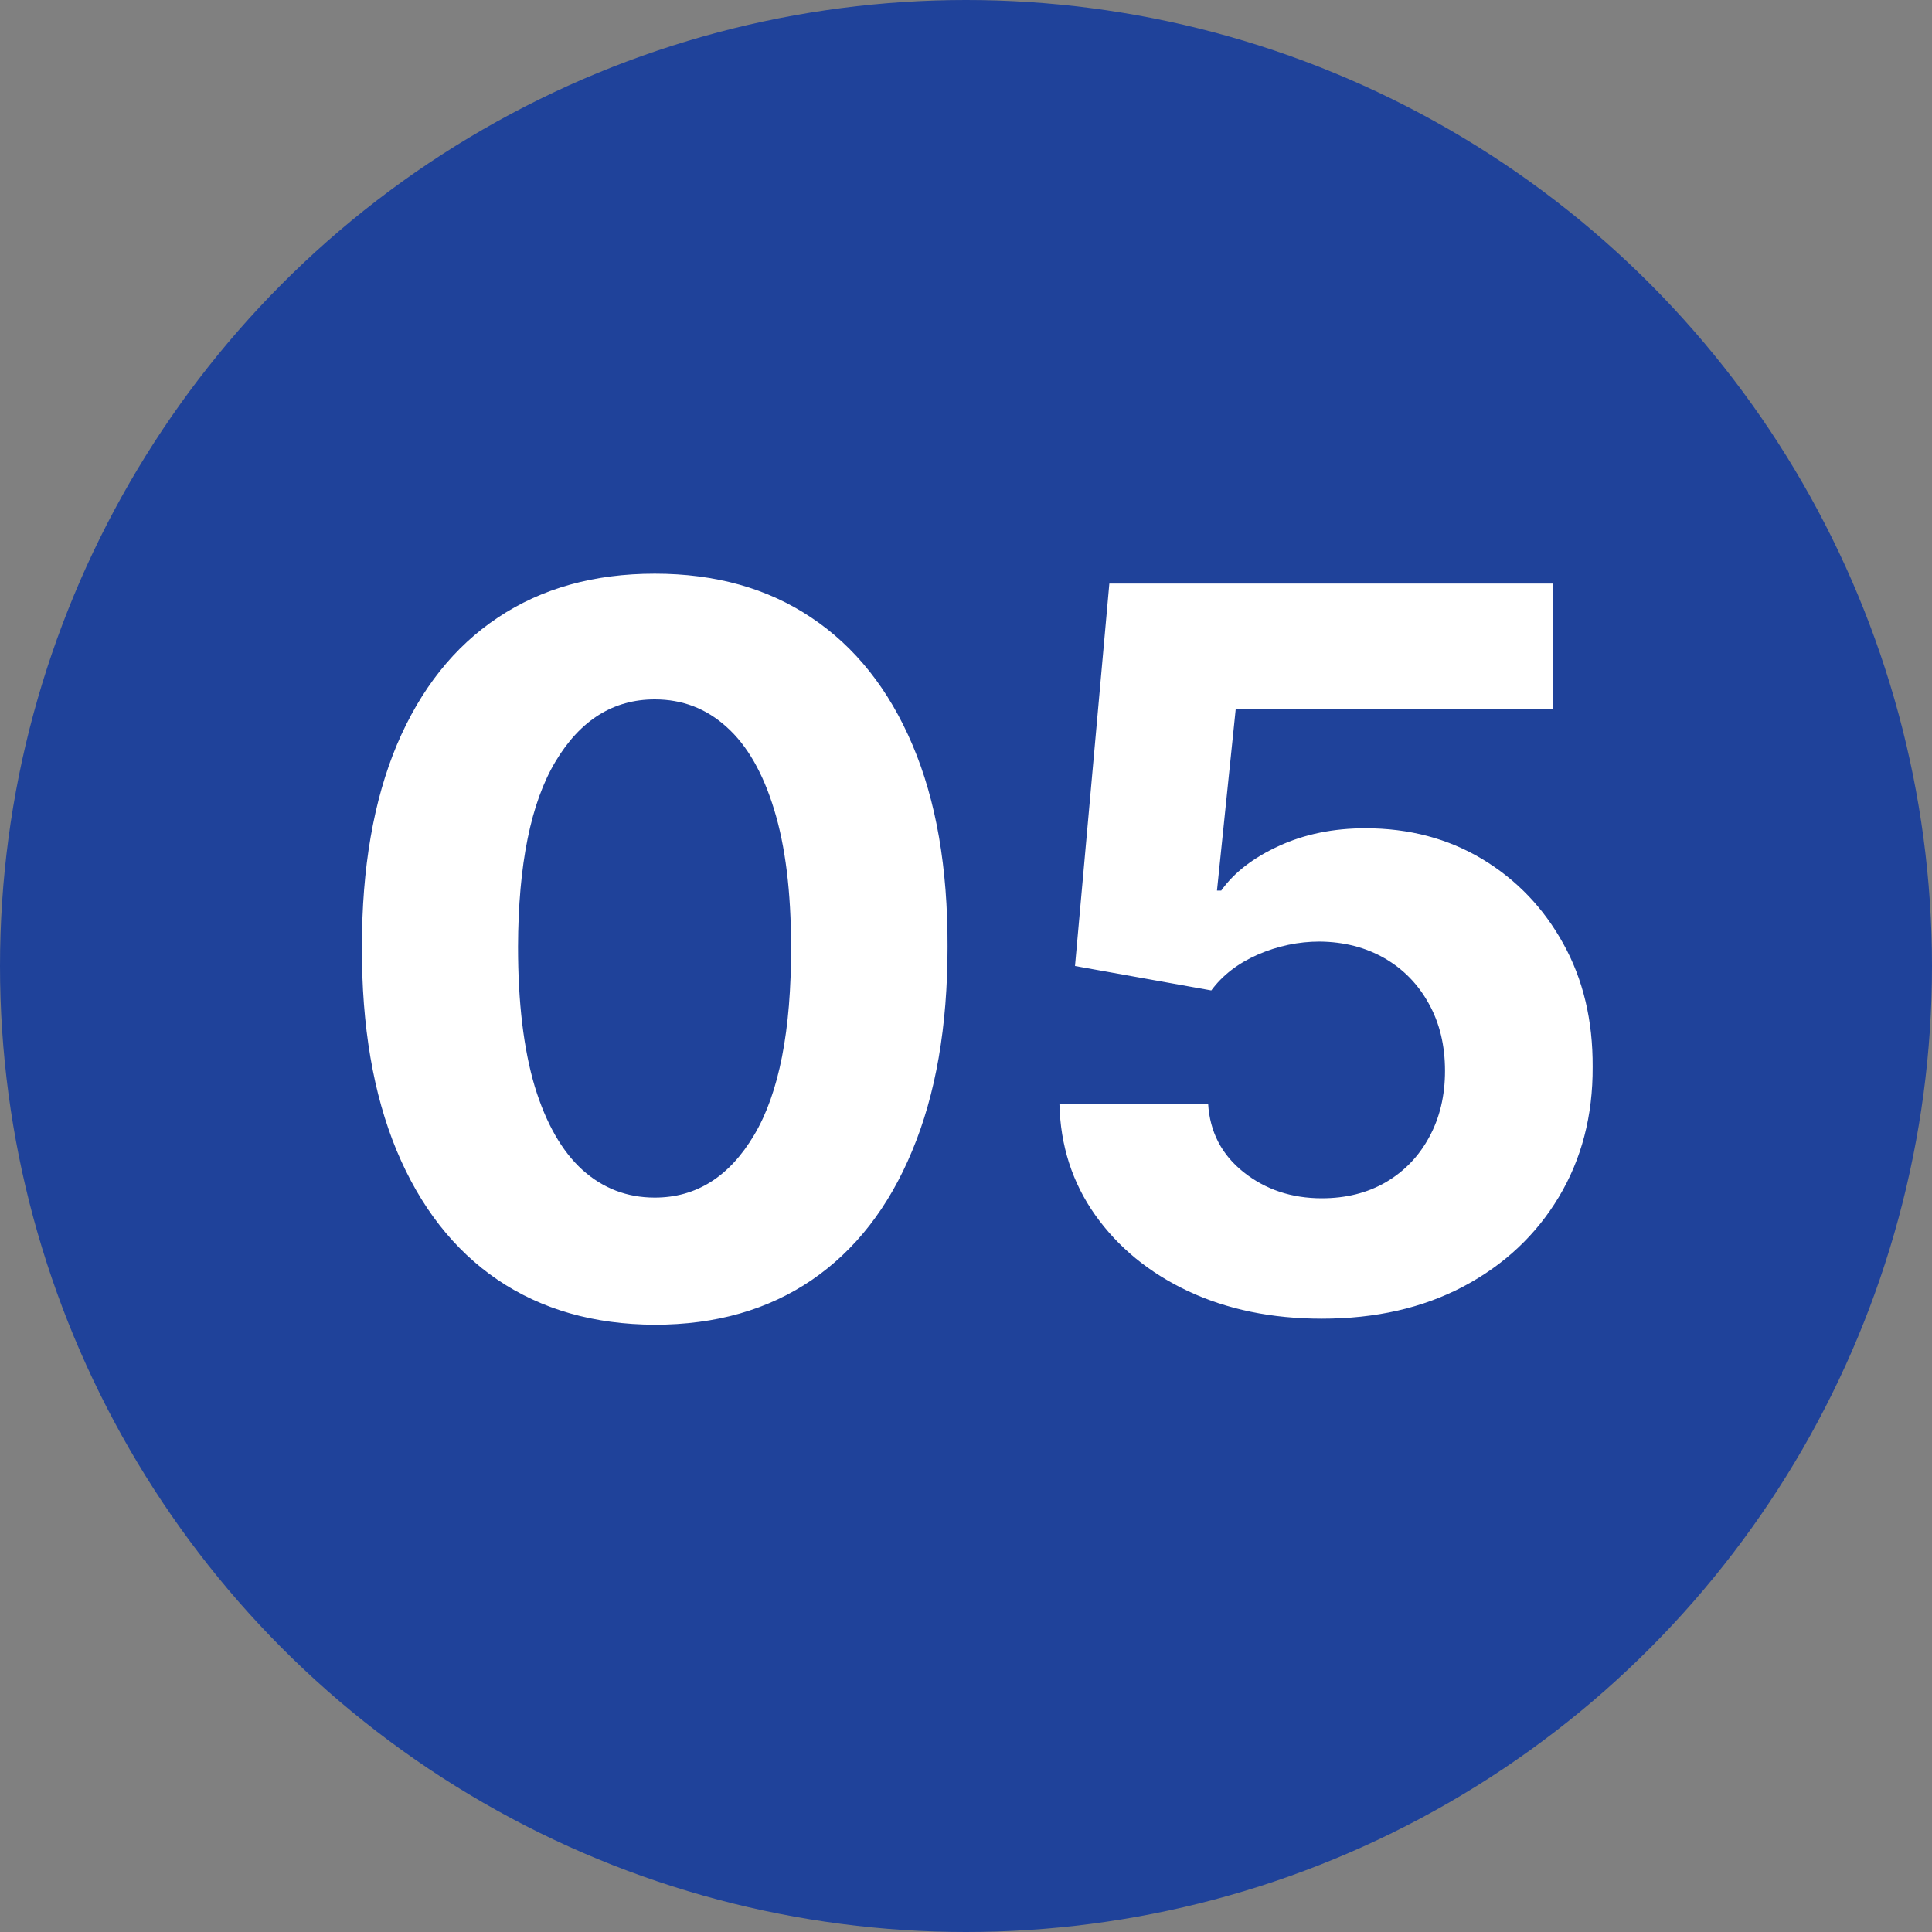 <?xml version="1.0" encoding="UTF-8"?> <svg xmlns="http://www.w3.org/2000/svg" width="31" height="31" viewBox="0 0 31 31" fill="none"><rect x="0" y="0" width="31" height="31" fill="#808080" stroke="none"/> <circle cx="15.5" cy="15.5" r="15.5" fill="#1F429A"></circle> <path d="M10.506 21.256C9.528 21.252 8.688 21.011 7.983 20.534C7.282 20.057 6.742 19.366 6.364 18.46C5.989 17.555 5.803 16.466 5.807 15.193C5.807 13.924 5.994 12.843 6.369 11.949C6.748 11.055 7.288 10.375 7.989 9.909C8.693 9.439 9.532 9.205 10.506 9.205C11.479 9.205 12.316 9.439 13.017 9.909C13.722 10.379 14.263 11.061 14.642 11.954C15.021 12.845 15.208 13.924 15.204 15.193C15.204 16.47 15.015 17.561 14.636 18.466C14.261 19.371 13.723 20.062 13.023 20.54C12.322 21.017 11.483 21.256 10.506 21.256ZM10.506 19.216C11.172 19.216 11.704 18.881 12.102 18.21C12.5 17.54 12.697 16.534 12.693 15.193C12.693 14.311 12.602 13.576 12.421 12.989C12.242 12.402 11.989 11.96 11.659 11.665C11.333 11.369 10.949 11.222 10.506 11.222C9.843 11.222 9.312 11.553 8.915 12.216C8.517 12.879 8.316 13.871 8.312 15.193C8.312 16.087 8.402 16.833 8.58 17.432C8.761 18.026 9.017 18.474 9.347 18.773C9.676 19.068 10.062 19.216 10.506 19.216ZM21.209 21.159C20.406 21.159 19.69 21.011 19.061 20.716C18.436 20.421 17.94 20.013 17.572 19.494C17.205 18.975 17.014 18.381 16.999 17.71H19.385C19.412 18.161 19.601 18.526 19.953 18.807C20.305 19.087 20.724 19.227 21.209 19.227C21.595 19.227 21.936 19.142 22.232 18.972C22.531 18.797 22.764 18.557 22.93 18.25C23.101 17.939 23.186 17.583 23.186 17.182C23.186 16.773 23.099 16.413 22.925 16.102C22.754 15.792 22.517 15.549 22.215 15.375C21.912 15.201 21.565 15.112 21.175 15.108C20.834 15.108 20.502 15.178 20.18 15.318C19.862 15.458 19.614 15.65 19.436 15.892L17.249 15.5L17.8 9.364H24.913V11.375H19.828L19.527 14.29H19.595C19.8 14.002 20.108 13.763 20.521 13.574C20.934 13.384 21.396 13.29 21.908 13.29C22.608 13.29 23.233 13.454 23.783 13.784C24.332 14.114 24.766 14.566 25.084 15.142C25.402 15.714 25.559 16.373 25.555 17.119C25.559 17.903 25.377 18.6 25.01 19.21C24.646 19.816 24.137 20.294 23.482 20.642C22.83 20.987 22.072 21.159 21.209 21.159Z" fill="white"></path> </svg> 